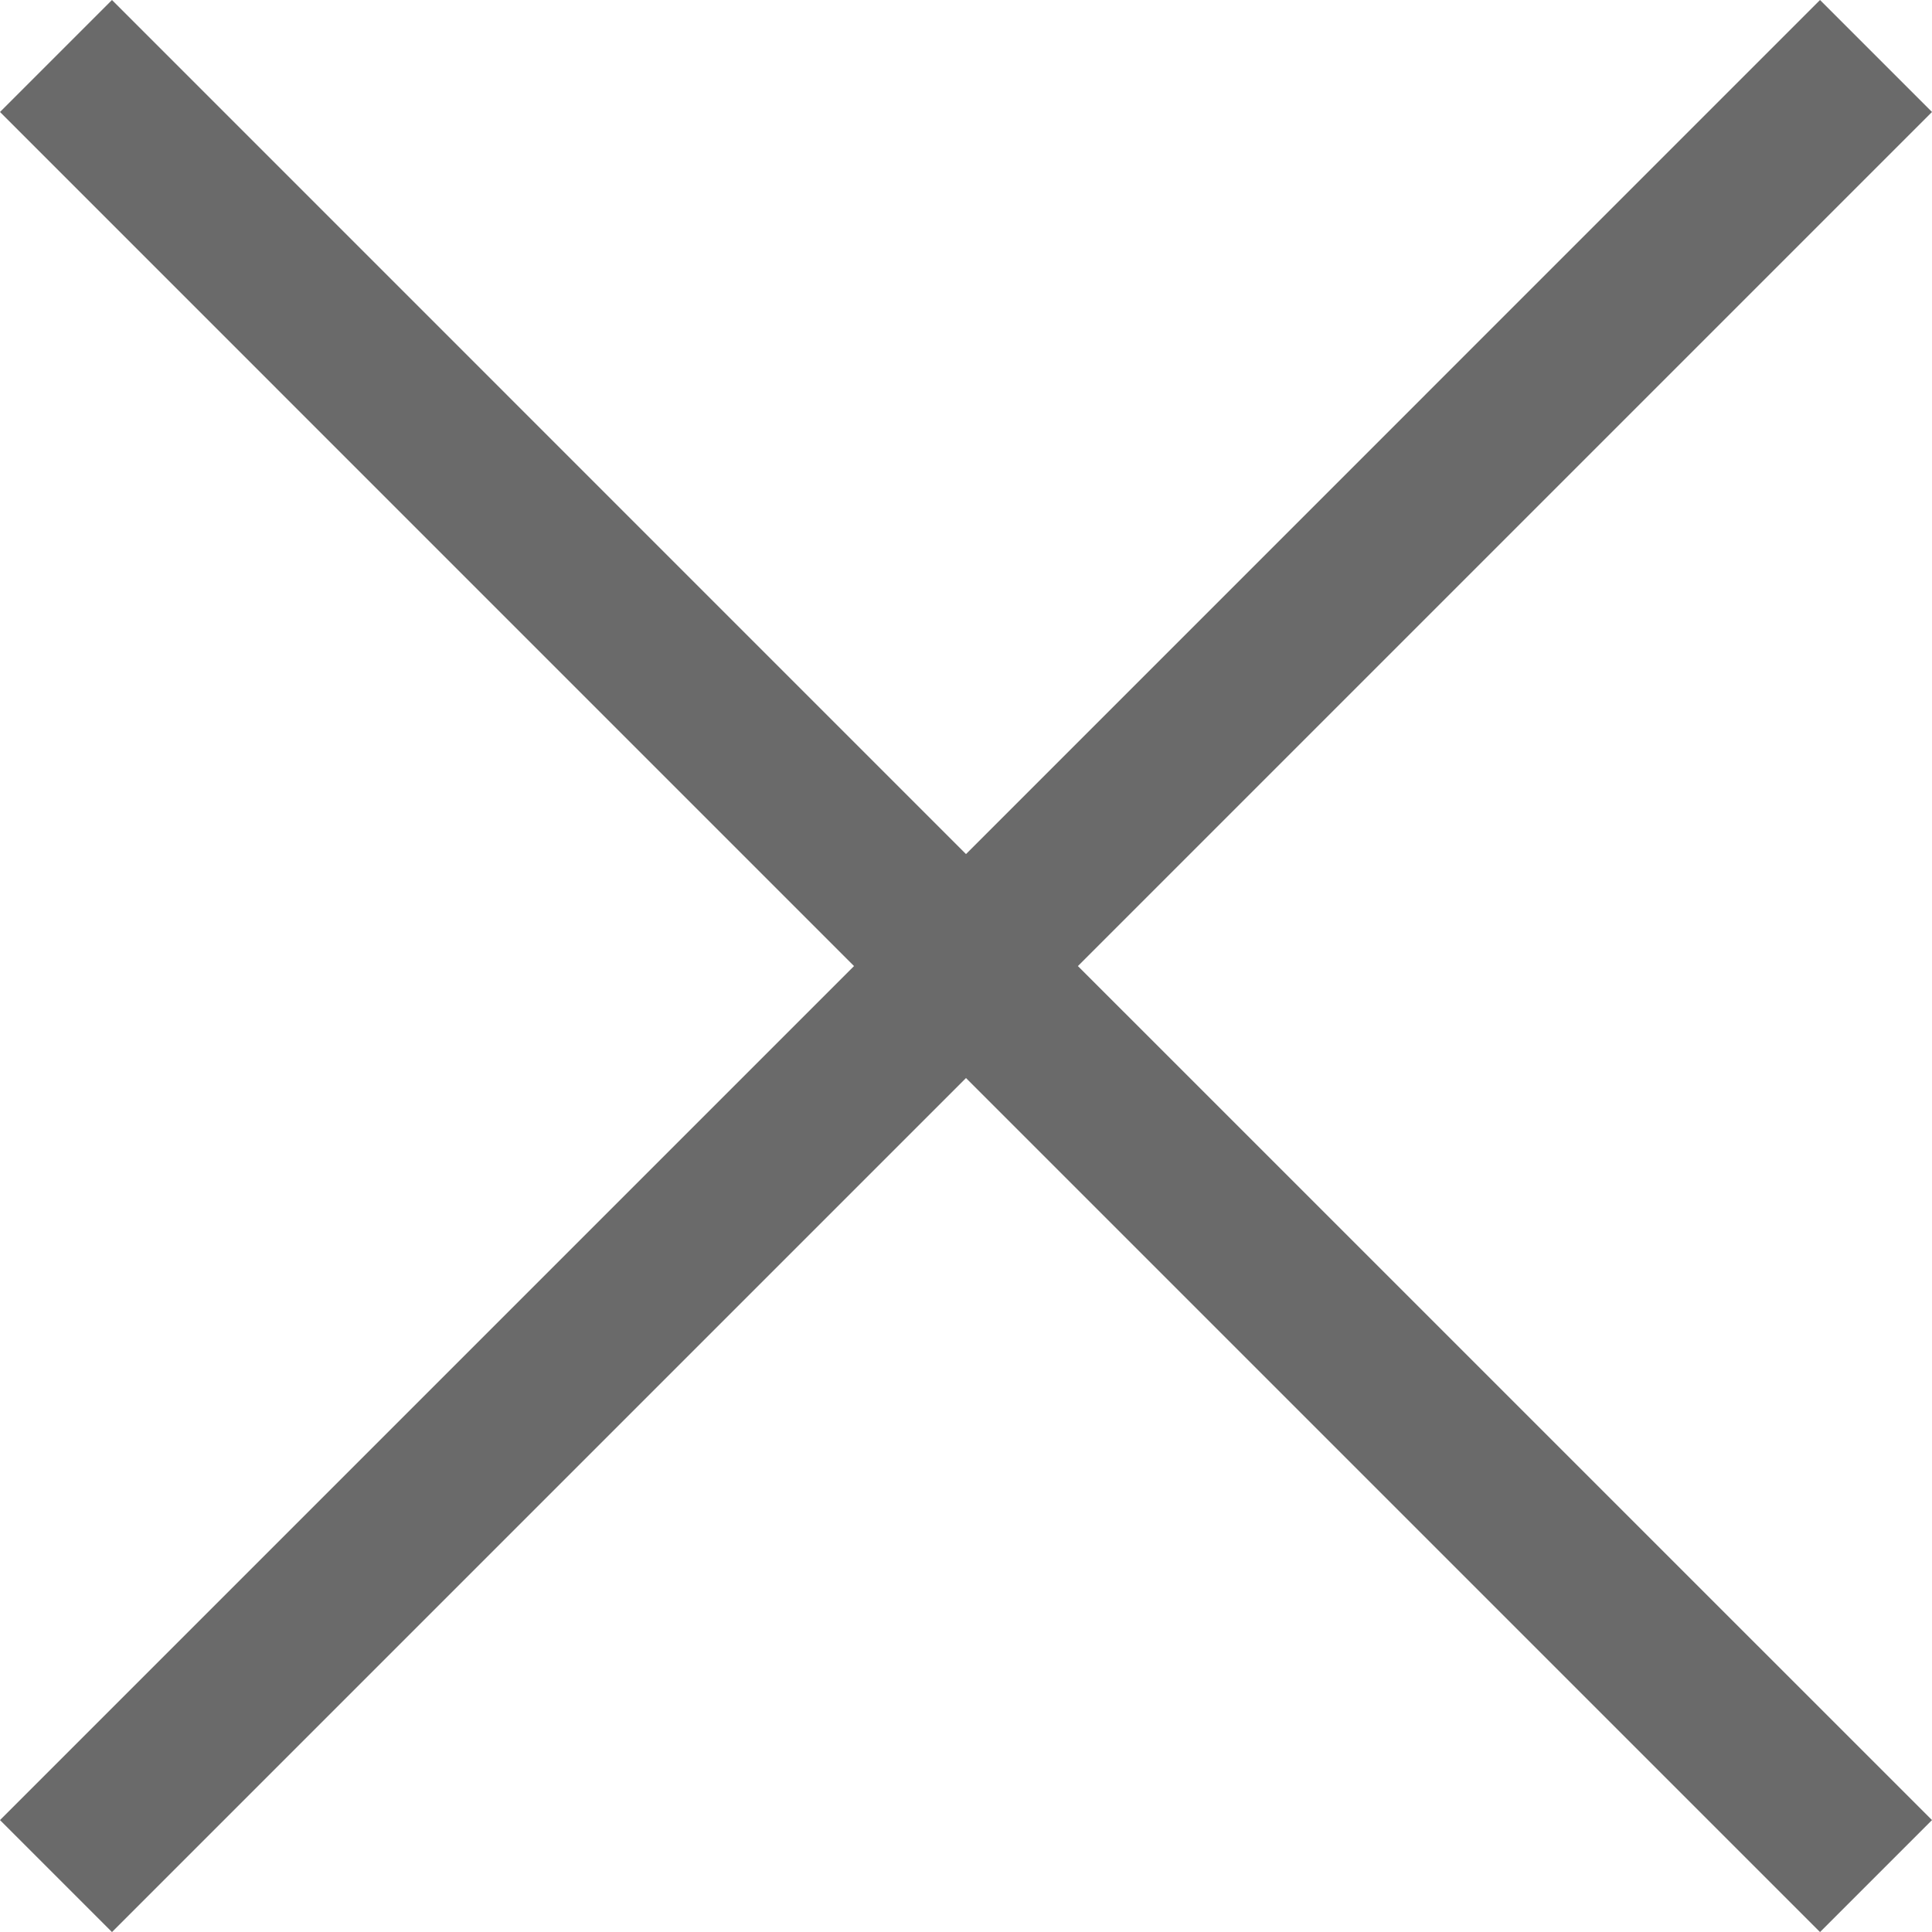 <svg height="27" viewBox="0 0 27 27" width="27" xmlns="http://www.w3.org/2000/svg"><path d="m27 1.565-1.565-1.565-11.935 11.936-11.935-11.936-1.565 1.565 11.935 11.936-11.935 11.935 1.565 1.565 11.935-11.935 11.935 11.935 1.565-1.565-11.936-11.935z" fill="#6a6a6a" fill-rule="evenodd"/></svg>